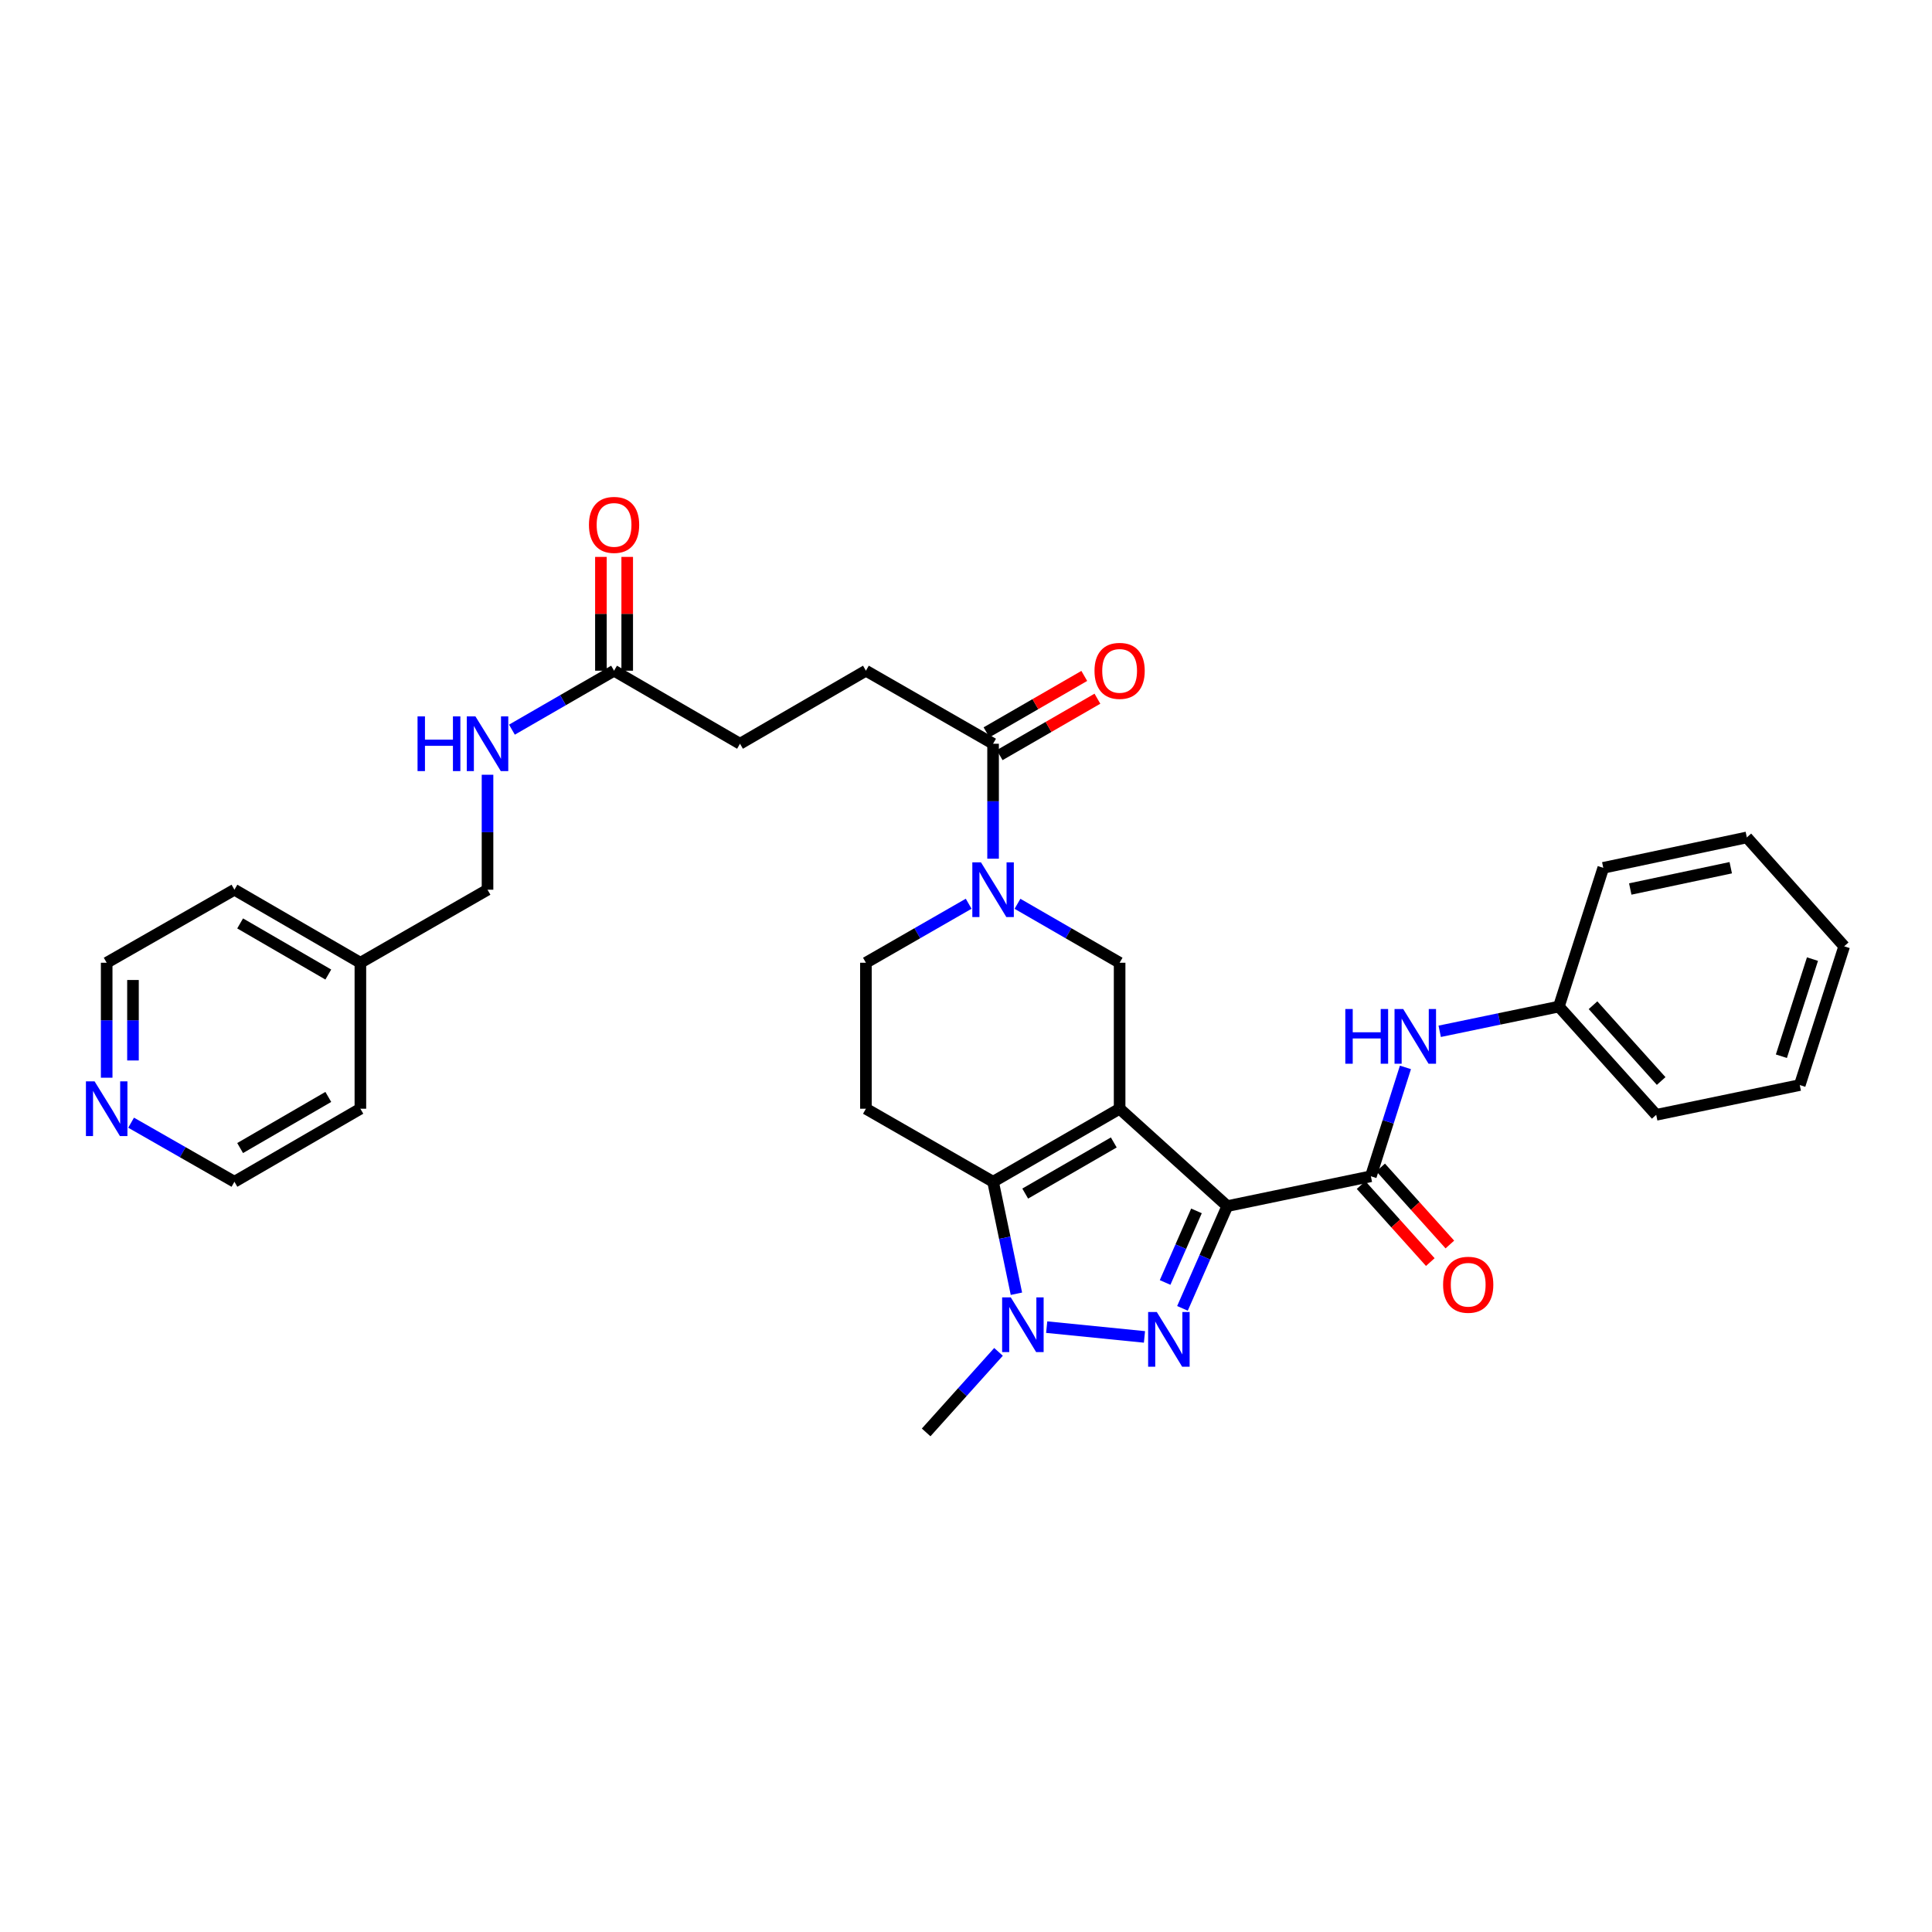 <?xml version='1.0' encoding='iso-8859-1'?>
<svg version='1.1' baseProfile='full'
              xmlns='http://www.w3.org/2000/svg'
                      xmlns:rdkit='http://www.rdkit.org/xml'
                      xmlns:xlink='http://www.w3.org/1999/xlink'
                  xml:space='preserve'
width='1000px' height='1000px' viewBox='0 0 1000 1000'>
<!-- END OF HEADER -->
<rect style='opacity:1.0;fill:#FFFFFF;stroke:none' width='1000' height='1000' x='0' y='0'> </rect>
<path class='bond-0' d='M 579.513,573.873 L 635.239,624.282' style='fill:none;fill-rule:evenodd;stroke:#000000;stroke-width:6px;stroke-linecap:butt;stroke-linejoin:miter;stroke-opacity:1' />
<path class='bond-2' d='M 579.513,573.873 L 514.016,611.676' style='fill:none;fill-rule:evenodd;stroke:#000000;stroke-width:6px;stroke-linecap:butt;stroke-linejoin:miter;stroke-opacity:1' />
<path class='bond-2' d='M 576.493,591.332 L 530.645,617.795' style='fill:none;fill-rule:evenodd;stroke:#000000;stroke-width:6px;stroke-linecap:butt;stroke-linejoin:miter;stroke-opacity:1' />
<path class='bond-6' d='M 579.513,573.873 L 579.513,498.318' style='fill:none;fill-rule:evenodd;stroke:#000000;stroke-width:6px;stroke-linecap:butt;stroke-linejoin:miter;stroke-opacity:1' />
<path class='bond-1' d='M 635.239,624.282 L 623.641,650.745' style='fill:none;fill-rule:evenodd;stroke:#000000;stroke-width:6px;stroke-linecap:butt;stroke-linejoin:miter;stroke-opacity:1' />
<path class='bond-1' d='M 623.641,650.745 L 612.043,677.207' style='fill:none;fill-rule:evenodd;stroke:#0000FF;stroke-width:6px;stroke-linecap:butt;stroke-linejoin:miter;stroke-opacity:1' />
<path class='bond-1' d='M 619.292,626.757 L 611.174,645.281' style='fill:none;fill-rule:evenodd;stroke:#000000;stroke-width:6px;stroke-linecap:butt;stroke-linejoin:miter;stroke-opacity:1' />
<path class='bond-1' d='M 611.174,645.281 L 603.055,663.804' style='fill:none;fill-rule:evenodd;stroke:#0000FF;stroke-width:6px;stroke-linecap:butt;stroke-linejoin:miter;stroke-opacity:1' />
<path class='bond-4' d='M 635.239,624.282 L 709.56,608.833' style='fill:none;fill-rule:evenodd;stroke:#000000;stroke-width:6px;stroke-linecap:butt;stroke-linejoin:miter;stroke-opacity:1' />
<path class='bond-32' d='M 592.374,691.985 L 541.764,686.92' style='fill:none;fill-rule:evenodd;stroke:#0000FF;stroke-width:6px;stroke-linecap:butt;stroke-linejoin:miter;stroke-opacity:1' />
<path class='bond-3' d='M 514.016,611.676 L 520.057,640.657' style='fill:none;fill-rule:evenodd;stroke:#000000;stroke-width:6px;stroke-linecap:butt;stroke-linejoin:miter;stroke-opacity:1' />
<path class='bond-3' d='M 520.057,640.657 L 526.098,669.637' style='fill:none;fill-rule:evenodd;stroke:#0000FF;stroke-width:6px;stroke-linecap:butt;stroke-linejoin:miter;stroke-opacity:1' />
<path class='bond-8' d='M 514.016,611.676 L 448.195,573.873' style='fill:none;fill-rule:evenodd;stroke:#000000;stroke-width:6px;stroke-linecap:butt;stroke-linejoin:miter;stroke-opacity:1' />
<path class='bond-20' d='M 516.83,699.725 L 498.102,720.569' style='fill:none;fill-rule:evenodd;stroke:#0000FF;stroke-width:6px;stroke-linecap:butt;stroke-linejoin:miter;stroke-opacity:1' />
<path class='bond-20' d='M 498.102,720.569 L 479.374,741.413' style='fill:none;fill-rule:evenodd;stroke:#000000;stroke-width:6px;stroke-linecap:butt;stroke-linejoin:miter;stroke-opacity:1' />
<path class='bond-9' d='M 709.56,608.833 L 718.505,580.658' style='fill:none;fill-rule:evenodd;stroke:#000000;stroke-width:6px;stroke-linecap:butt;stroke-linejoin:miter;stroke-opacity:1' />
<path class='bond-9' d='M 718.505,580.658 L 727.45,552.484' style='fill:none;fill-rule:evenodd;stroke:#0000FF;stroke-width:6px;stroke-linecap:butt;stroke-linejoin:miter;stroke-opacity:1' />
<path class='bond-12' d='M 704.497,613.381 L 722.408,633.316' style='fill:none;fill-rule:evenodd;stroke:#000000;stroke-width:6px;stroke-linecap:butt;stroke-linejoin:miter;stroke-opacity:1' />
<path class='bond-12' d='M 722.408,633.316 L 740.318,653.251' style='fill:none;fill-rule:evenodd;stroke:#FF0000;stroke-width:6px;stroke-linecap:butt;stroke-linejoin:miter;stroke-opacity:1' />
<path class='bond-12' d='M 714.623,604.284 L 732.533,624.219' style='fill:none;fill-rule:evenodd;stroke:#000000;stroke-width:6px;stroke-linecap:butt;stroke-linejoin:miter;stroke-opacity:1' />
<path class='bond-12' d='M 732.533,624.219 L 750.443,644.153' style='fill:none;fill-rule:evenodd;stroke:#FF0000;stroke-width:6px;stroke-linecap:butt;stroke-linejoin:miter;stroke-opacity:1' />
<path class='bond-5' d='M 526.647,467.805 L 553.08,483.062' style='fill:none;fill-rule:evenodd;stroke:#0000FF;stroke-width:6px;stroke-linecap:butt;stroke-linejoin:miter;stroke-opacity:1' />
<path class='bond-5' d='M 553.08,483.062 L 579.513,498.318' style='fill:none;fill-rule:evenodd;stroke:#000000;stroke-width:6px;stroke-linecap:butt;stroke-linejoin:miter;stroke-opacity:1' />
<path class='bond-7' d='M 514.016,444.466 L 514.016,414.714' style='fill:none;fill-rule:evenodd;stroke:#0000FF;stroke-width:6px;stroke-linecap:butt;stroke-linejoin:miter;stroke-opacity:1' />
<path class='bond-7' d='M 514.016,414.714 L 514.016,384.961' style='fill:none;fill-rule:evenodd;stroke:#000000;stroke-width:6px;stroke-linecap:butt;stroke-linejoin:miter;stroke-opacity:1' />
<path class='bond-10' d='M 501.379,467.773 L 474.787,483.046' style='fill:none;fill-rule:evenodd;stroke:#0000FF;stroke-width:6px;stroke-linecap:butt;stroke-linejoin:miter;stroke-opacity:1' />
<path class='bond-10' d='M 474.787,483.046 L 448.195,498.318' style='fill:none;fill-rule:evenodd;stroke:#000000;stroke-width:6px;stroke-linecap:butt;stroke-linejoin:miter;stroke-opacity:1' />
<path class='bond-14' d='M 517.419,390.856 L 542.722,376.251' style='fill:none;fill-rule:evenodd;stroke:#000000;stroke-width:6px;stroke-linecap:butt;stroke-linejoin:miter;stroke-opacity:1' />
<path class='bond-14' d='M 542.722,376.251 L 568.024,361.647' style='fill:none;fill-rule:evenodd;stroke:#FF0000;stroke-width:6px;stroke-linecap:butt;stroke-linejoin:miter;stroke-opacity:1' />
<path class='bond-14' d='M 510.614,379.066 L 535.917,364.462' style='fill:none;fill-rule:evenodd;stroke:#000000;stroke-width:6px;stroke-linecap:butt;stroke-linejoin:miter;stroke-opacity:1' />
<path class='bond-14' d='M 535.917,364.462 L 561.22,349.857' style='fill:none;fill-rule:evenodd;stroke:#FF0000;stroke-width:6px;stroke-linecap:butt;stroke-linejoin:miter;stroke-opacity:1' />
<path class='bond-15' d='M 514.016,384.961 L 448.195,347.157' style='fill:none;fill-rule:evenodd;stroke:#000000;stroke-width:6px;stroke-linecap:butt;stroke-linejoin:miter;stroke-opacity:1' />
<path class='bond-33' d='M 448.195,573.873 L 448.195,498.318' style='fill:none;fill-rule:evenodd;stroke:#000000;stroke-width:6px;stroke-linecap:butt;stroke-linejoin:miter;stroke-opacity:1' />
<path class='bond-19' d='M 745.187,533.801 L 776.025,527.399' style='fill:none;fill-rule:evenodd;stroke:#0000FF;stroke-width:6px;stroke-linecap:butt;stroke-linejoin:miter;stroke-opacity:1' />
<path class='bond-19' d='M 776.025,527.399 L 806.863,520.998' style='fill:none;fill-rule:evenodd;stroke:#000000;stroke-width:6px;stroke-linecap:butt;stroke-linejoin:miter;stroke-opacity:1' />
<path class='bond-11' d='M 317.838,347.157 L 383.024,384.961' style='fill:none;fill-rule:evenodd;stroke:#000000;stroke-width:6px;stroke-linecap:butt;stroke-linejoin:miter;stroke-opacity:1' />
<path class='bond-13' d='M 317.838,347.157 L 291.405,362.414' style='fill:none;fill-rule:evenodd;stroke:#000000;stroke-width:6px;stroke-linecap:butt;stroke-linejoin:miter;stroke-opacity:1' />
<path class='bond-13' d='M 291.405,362.414 L 264.972,377.671' style='fill:none;fill-rule:evenodd;stroke:#0000FF;stroke-width:6px;stroke-linecap:butt;stroke-linejoin:miter;stroke-opacity:1' />
<path class='bond-17' d='M 324.644,347.157 L 324.644,317.705' style='fill:none;fill-rule:evenodd;stroke:#000000;stroke-width:6px;stroke-linecap:butt;stroke-linejoin:miter;stroke-opacity:1' />
<path class='bond-17' d='M 324.644,317.705 L 324.644,288.252' style='fill:none;fill-rule:evenodd;stroke:#FF0000;stroke-width:6px;stroke-linecap:butt;stroke-linejoin:miter;stroke-opacity:1' />
<path class='bond-17' d='M 311.032,347.157 L 311.032,317.705' style='fill:none;fill-rule:evenodd;stroke:#000000;stroke-width:6px;stroke-linecap:butt;stroke-linejoin:miter;stroke-opacity:1' />
<path class='bond-17' d='M 311.032,317.705 L 311.032,288.252' style='fill:none;fill-rule:evenodd;stroke:#FF0000;stroke-width:6px;stroke-linecap:butt;stroke-linejoin:miter;stroke-opacity:1' />
<path class='bond-21' d='M 252.341,401.01 L 252.341,430.762' style='fill:none;fill-rule:evenodd;stroke:#0000FF;stroke-width:6px;stroke-linecap:butt;stroke-linejoin:miter;stroke-opacity:1' />
<path class='bond-21' d='M 252.341,430.762 L 252.341,460.515' style='fill:none;fill-rule:evenodd;stroke:#000000;stroke-width:6px;stroke-linecap:butt;stroke-linejoin:miter;stroke-opacity:1' />
<path class='bond-18' d='M 448.195,347.157 L 383.024,384.961' style='fill:none;fill-rule:evenodd;stroke:#000000;stroke-width:6px;stroke-linecap:butt;stroke-linejoin:miter;stroke-opacity:1' />
<path class='bond-16' d='M 55.217,557.824 L 55.217,528.071' style='fill:none;fill-rule:evenodd;stroke:#0000FF;stroke-width:6px;stroke-linecap:butt;stroke-linejoin:miter;stroke-opacity:1' />
<path class='bond-16' d='M 55.217,528.071 L 55.217,498.318' style='fill:none;fill-rule:evenodd;stroke:#000000;stroke-width:6px;stroke-linecap:butt;stroke-linejoin:miter;stroke-opacity:1' />
<path class='bond-16' d='M 68.829,548.898 L 68.829,528.071' style='fill:none;fill-rule:evenodd;stroke:#0000FF;stroke-width:6px;stroke-linecap:butt;stroke-linejoin:miter;stroke-opacity:1' />
<path class='bond-16' d='M 68.829,528.071 L 68.829,507.244' style='fill:none;fill-rule:evenodd;stroke:#000000;stroke-width:6px;stroke-linecap:butt;stroke-linejoin:miter;stroke-opacity:1' />
<path class='bond-35' d='M 67.861,581.101 L 94.601,596.389' style='fill:none;fill-rule:evenodd;stroke:#0000FF;stroke-width:6px;stroke-linecap:butt;stroke-linejoin:miter;stroke-opacity:1' />
<path class='bond-35' d='M 94.601,596.389 L 121.341,611.676' style='fill:none;fill-rule:evenodd;stroke:#000000;stroke-width:6px;stroke-linecap:butt;stroke-linejoin:miter;stroke-opacity:1' />
<path class='bond-27' d='M 806.863,520.998 L 857.25,577.034' style='fill:none;fill-rule:evenodd;stroke:#000000;stroke-width:6px;stroke-linecap:butt;stroke-linejoin:miter;stroke-opacity:1' />
<path class='bond-27' d='M 824.543,520.302 L 859.814,559.527' style='fill:none;fill-rule:evenodd;stroke:#000000;stroke-width:6px;stroke-linecap:butt;stroke-linejoin:miter;stroke-opacity:1' />
<path class='bond-28' d='M 806.863,520.998 L 829.852,449.187' style='fill:none;fill-rule:evenodd;stroke:#000000;stroke-width:6px;stroke-linecap:butt;stroke-linejoin:miter;stroke-opacity:1' />
<path class='bond-22' d='M 252.341,460.515 L 186.535,498.318' style='fill:none;fill-rule:evenodd;stroke:#000000;stroke-width:6px;stroke-linecap:butt;stroke-linejoin:miter;stroke-opacity:1' />
<path class='bond-25' d='M 186.535,498.318 L 186.535,573.873' style='fill:none;fill-rule:evenodd;stroke:#000000;stroke-width:6px;stroke-linecap:butt;stroke-linejoin:miter;stroke-opacity:1' />
<path class='bond-26' d='M 186.535,498.318 L 121.341,460.515' style='fill:none;fill-rule:evenodd;stroke:#000000;stroke-width:6px;stroke-linecap:butt;stroke-linejoin:miter;stroke-opacity:1' />
<path class='bond-26' d='M 169.928,504.423 L 124.292,477.961' style='fill:none;fill-rule:evenodd;stroke:#000000;stroke-width:6px;stroke-linecap:butt;stroke-linejoin:miter;stroke-opacity:1' />
<path class='bond-23' d='M 121.341,611.676 L 186.535,573.873' style='fill:none;fill-rule:evenodd;stroke:#000000;stroke-width:6px;stroke-linecap:butt;stroke-linejoin:miter;stroke-opacity:1' />
<path class='bond-23' d='M 124.292,594.23 L 169.928,567.768' style='fill:none;fill-rule:evenodd;stroke:#000000;stroke-width:6px;stroke-linecap:butt;stroke-linejoin:miter;stroke-opacity:1' />
<path class='bond-24' d='M 55.217,498.318 L 121.341,460.515' style='fill:none;fill-rule:evenodd;stroke:#000000;stroke-width:6px;stroke-linecap:butt;stroke-linejoin:miter;stroke-opacity:1' />
<path class='bond-30' d='M 857.25,577.034 L 931.556,561.622' style='fill:none;fill-rule:evenodd;stroke:#000000;stroke-width:6px;stroke-linecap:butt;stroke-linejoin:miter;stroke-opacity:1' />
<path class='bond-29' d='M 829.852,449.187 L 904.158,433.45' style='fill:none;fill-rule:evenodd;stroke:#000000;stroke-width:6px;stroke-linecap:butt;stroke-linejoin:miter;stroke-opacity:1' />
<path class='bond-29' d='M 843.818,460.143 L 895.833,449.127' style='fill:none;fill-rule:evenodd;stroke:#000000;stroke-width:6px;stroke-linecap:butt;stroke-linejoin:miter;stroke-opacity:1' />
<path class='bond-31' d='M 904.158,433.45 L 954.545,489.811' style='fill:none;fill-rule:evenodd;stroke:#000000;stroke-width:6px;stroke-linecap:butt;stroke-linejoin:miter;stroke-opacity:1' />
<path class='bond-34' d='M 931.556,561.622 L 954.545,489.811' style='fill:none;fill-rule:evenodd;stroke:#000000;stroke-width:6px;stroke-linecap:butt;stroke-linejoin:miter;stroke-opacity:1' />
<path class='bond-34' d='M 922.041,546.7 L 938.133,496.432' style='fill:none;fill-rule:evenodd;stroke:#000000;stroke-width:6px;stroke-linecap:butt;stroke-linejoin:miter;stroke-opacity:1' />
<path  class='atom-2' d='M 598.752 679.09
L 608.032 694.09
Q 608.952 695.57, 610.432 698.25
Q 611.912 700.93, 611.992 701.09
L 611.992 679.09
L 615.752 679.09
L 615.752 707.41
L 611.872 707.41
L 601.912 691.01
Q 600.752 689.09, 599.512 686.89
Q 598.312 684.69, 597.952 684.01
L 597.952 707.41
L 594.272 707.41
L 594.272 679.09
L 598.752 679.09
' fill='#0000FF'/>
<path  class='atom-4' d='M 523.183 671.527
L 532.463 686.527
Q 533.383 688.007, 534.863 690.687
Q 536.343 693.367, 536.423 693.527
L 536.423 671.527
L 540.183 671.527
L 540.183 699.847
L 536.303 699.847
L 526.343 683.447
Q 525.183 681.527, 523.943 679.327
Q 522.743 677.127, 522.383 676.447
L 522.383 699.847
L 518.703 699.847
L 518.703 671.527
L 523.183 671.527
' fill='#0000FF'/>
<path  class='atom-6' d='M 507.756 446.355
L 517.036 461.355
Q 517.956 462.835, 519.436 465.515
Q 520.916 468.195, 520.996 468.355
L 520.996 446.355
L 524.756 446.355
L 524.756 474.675
L 520.876 474.675
L 510.916 458.275
Q 509.756 456.355, 508.516 454.155
Q 507.316 451.955, 506.956 451.275
L 506.956 474.675
L 503.276 474.675
L 503.276 446.355
L 507.756 446.355
' fill='#0000FF'/>
<path  class='atom-10' d='M 696.329 522.264
L 700.169 522.264
L 700.169 534.304
L 714.649 534.304
L 714.649 522.264
L 718.489 522.264
L 718.489 550.584
L 714.649 550.584
L 714.649 537.504
L 700.169 537.504
L 700.169 550.584
L 696.329 550.584
L 696.329 522.264
' fill='#0000FF'/>
<path  class='atom-10' d='M 726.289 522.264
L 735.569 537.264
Q 736.489 538.744, 737.969 541.424
Q 739.449 544.104, 739.529 544.264
L 739.529 522.264
L 743.289 522.264
L 743.289 550.584
L 739.409 550.584
L 729.449 534.184
Q 728.289 532.264, 727.049 530.064
Q 725.849 527.864, 725.489 527.184
L 725.489 550.584
L 721.809 550.584
L 721.809 522.264
L 726.289 522.264
' fill='#0000FF'/>
<path  class='atom-13' d='M 746.94 664.986
Q 746.94 658.186, 750.3 654.386
Q 753.66 650.586, 759.94 650.586
Q 766.22 650.586, 769.58 654.386
Q 772.94 658.186, 772.94 664.986
Q 772.94 671.866, 769.54 675.786
Q 766.14 679.666, 759.94 679.666
Q 753.7 679.666, 750.3 675.786
Q 746.94 671.906, 746.94 664.986
M 759.94 676.466
Q 764.26 676.466, 766.58 673.586
Q 768.94 670.666, 768.94 664.986
Q 768.94 659.426, 766.58 656.626
Q 764.26 653.786, 759.94 653.786
Q 755.62 653.786, 753.26 656.586
Q 750.94 659.386, 750.94 664.986
Q 750.94 670.706, 753.26 673.586
Q 755.62 676.466, 759.94 676.466
' fill='#FF0000'/>
<path  class='atom-14' d='M 216.121 370.801
L 219.961 370.801
L 219.961 382.841
L 234.441 382.841
L 234.441 370.801
L 238.281 370.801
L 238.281 399.121
L 234.441 399.121
L 234.441 386.041
L 219.961 386.041
L 219.961 399.121
L 216.121 399.121
L 216.121 370.801
' fill='#0000FF'/>
<path  class='atom-14' d='M 246.081 370.801
L 255.361 385.801
Q 256.281 387.281, 257.761 389.961
Q 259.241 392.641, 259.321 392.801
L 259.321 370.801
L 263.081 370.801
L 263.081 399.121
L 259.201 399.121
L 249.241 382.721
Q 248.081 380.801, 246.841 378.601
Q 245.641 376.401, 245.281 375.721
L 245.281 399.121
L 241.601 399.121
L 241.601 370.801
L 246.081 370.801
' fill='#0000FF'/>
<path  class='atom-15' d='M 566.513 347.237
Q 566.513 340.437, 569.873 336.637
Q 573.233 332.837, 579.513 332.837
Q 585.793 332.837, 589.153 336.637
Q 592.513 340.437, 592.513 347.237
Q 592.513 354.117, 589.113 358.037
Q 585.713 361.917, 579.513 361.917
Q 573.273 361.917, 569.873 358.037
Q 566.513 354.157, 566.513 347.237
M 579.513 358.717
Q 583.833 358.717, 586.153 355.837
Q 588.513 352.917, 588.513 347.237
Q 588.513 341.677, 586.153 338.877
Q 583.833 336.037, 579.513 336.037
Q 575.193 336.037, 572.833 338.837
Q 570.513 341.637, 570.513 347.237
Q 570.513 352.957, 572.833 355.837
Q 575.193 358.717, 579.513 358.717
' fill='#FF0000'/>
<path  class='atom-17' d='M 48.957 559.713
L 58.237 574.713
Q 59.157 576.193, 60.637 578.873
Q 62.117 581.553, 62.197 581.713
L 62.197 559.713
L 65.957 559.713
L 65.957 588.033
L 62.077 588.033
L 52.117 571.633
Q 50.957 569.713, 49.717 567.513
Q 48.517 565.313, 48.157 564.633
L 48.157 588.033
L 44.477 588.033
L 44.477 559.713
L 48.957 559.713
' fill='#0000FF'/>
<path  class='atom-18' d='M 304.838 271.683
Q 304.838 264.883, 308.198 261.083
Q 311.558 257.283, 317.838 257.283
Q 324.118 257.283, 327.478 261.083
Q 330.838 264.883, 330.838 271.683
Q 330.838 278.563, 327.438 282.483
Q 324.038 286.363, 317.838 286.363
Q 311.598 286.363, 308.198 282.483
Q 304.838 278.603, 304.838 271.683
M 317.838 283.163
Q 322.158 283.163, 324.478 280.283
Q 326.838 277.363, 326.838 271.683
Q 326.838 266.123, 324.478 263.323
Q 322.158 260.483, 317.838 260.483
Q 313.518 260.483, 311.158 263.283
Q 308.838 266.083, 308.838 271.683
Q 308.838 277.403, 311.158 280.283
Q 313.518 283.163, 317.838 283.163
' fill='#FF0000'/>
</svg>
